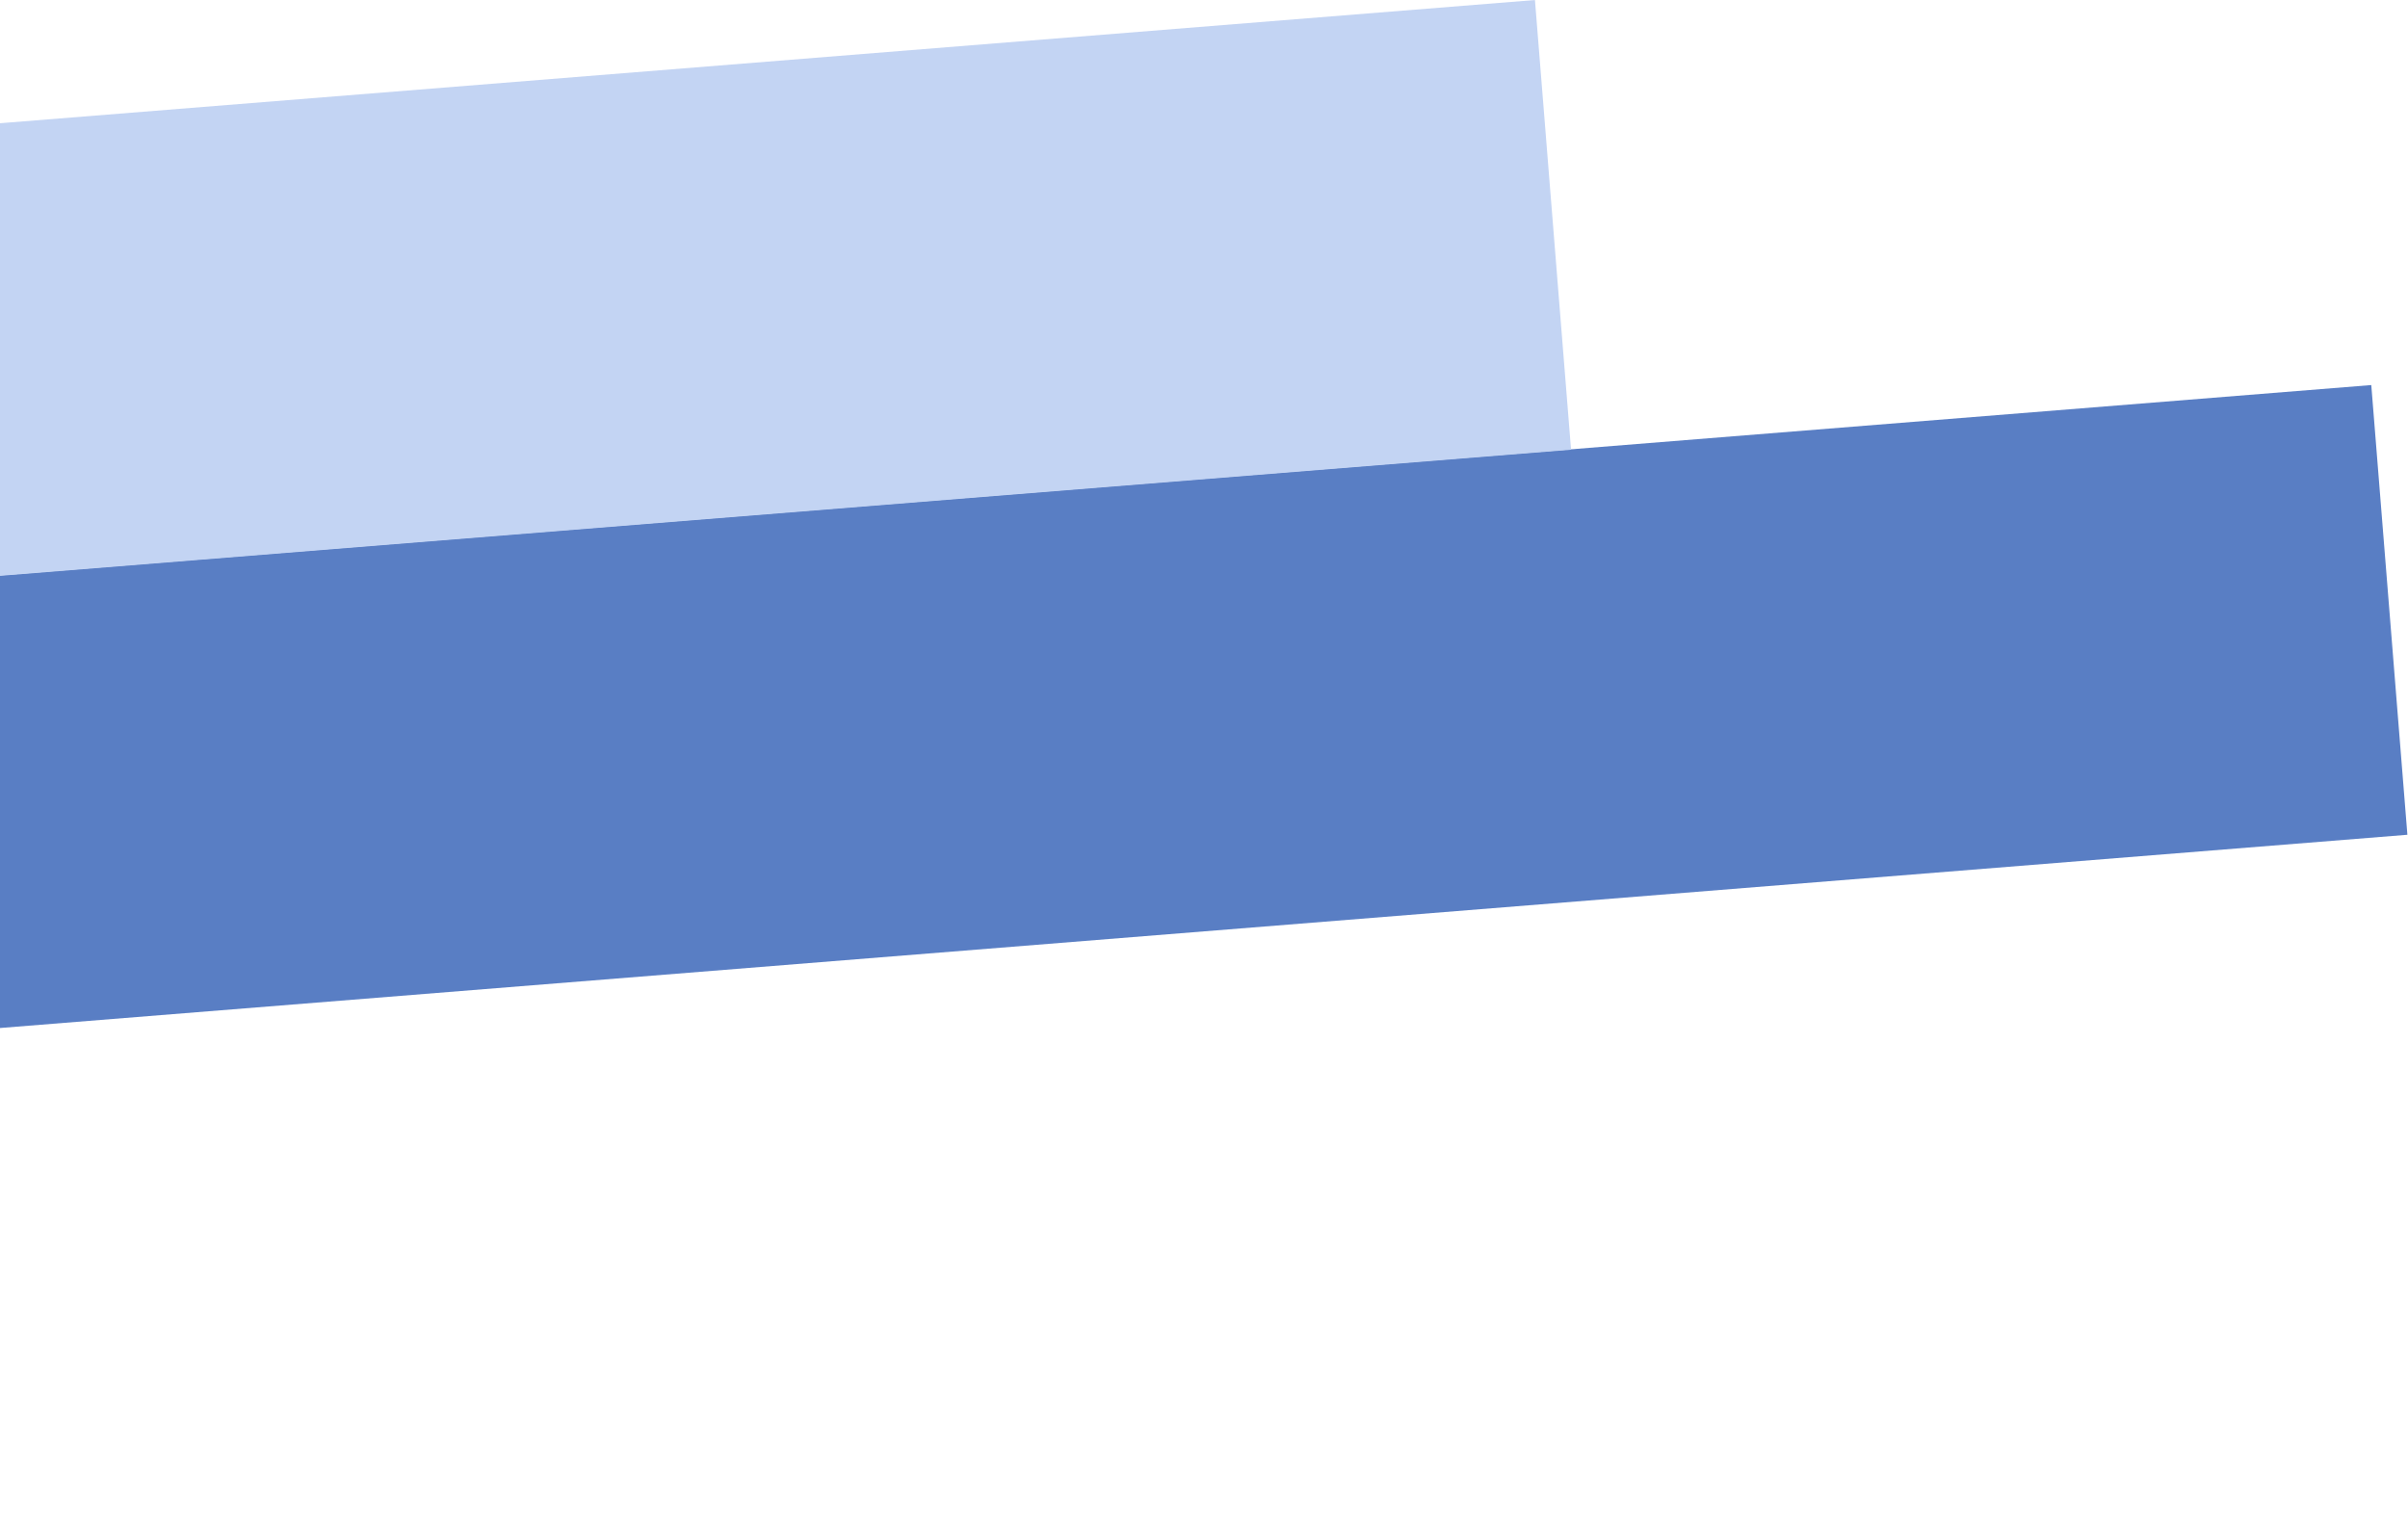 <svg width="175" height="110" viewBox="0 0 175 110" fill="none" xmlns="http://www.w3.org/2000/svg">
<rect x="-437" y="76.906" width="611.292" height="32.791" transform="rotate(-4.59 -437 76.906)" fill="#597EC4"/>
<rect x="-395.816" y="40.734" width="509" height="32.791" transform="rotate(-4.59 -395.816 40.734)" fill="#C3D4F3"/>
</svg>
